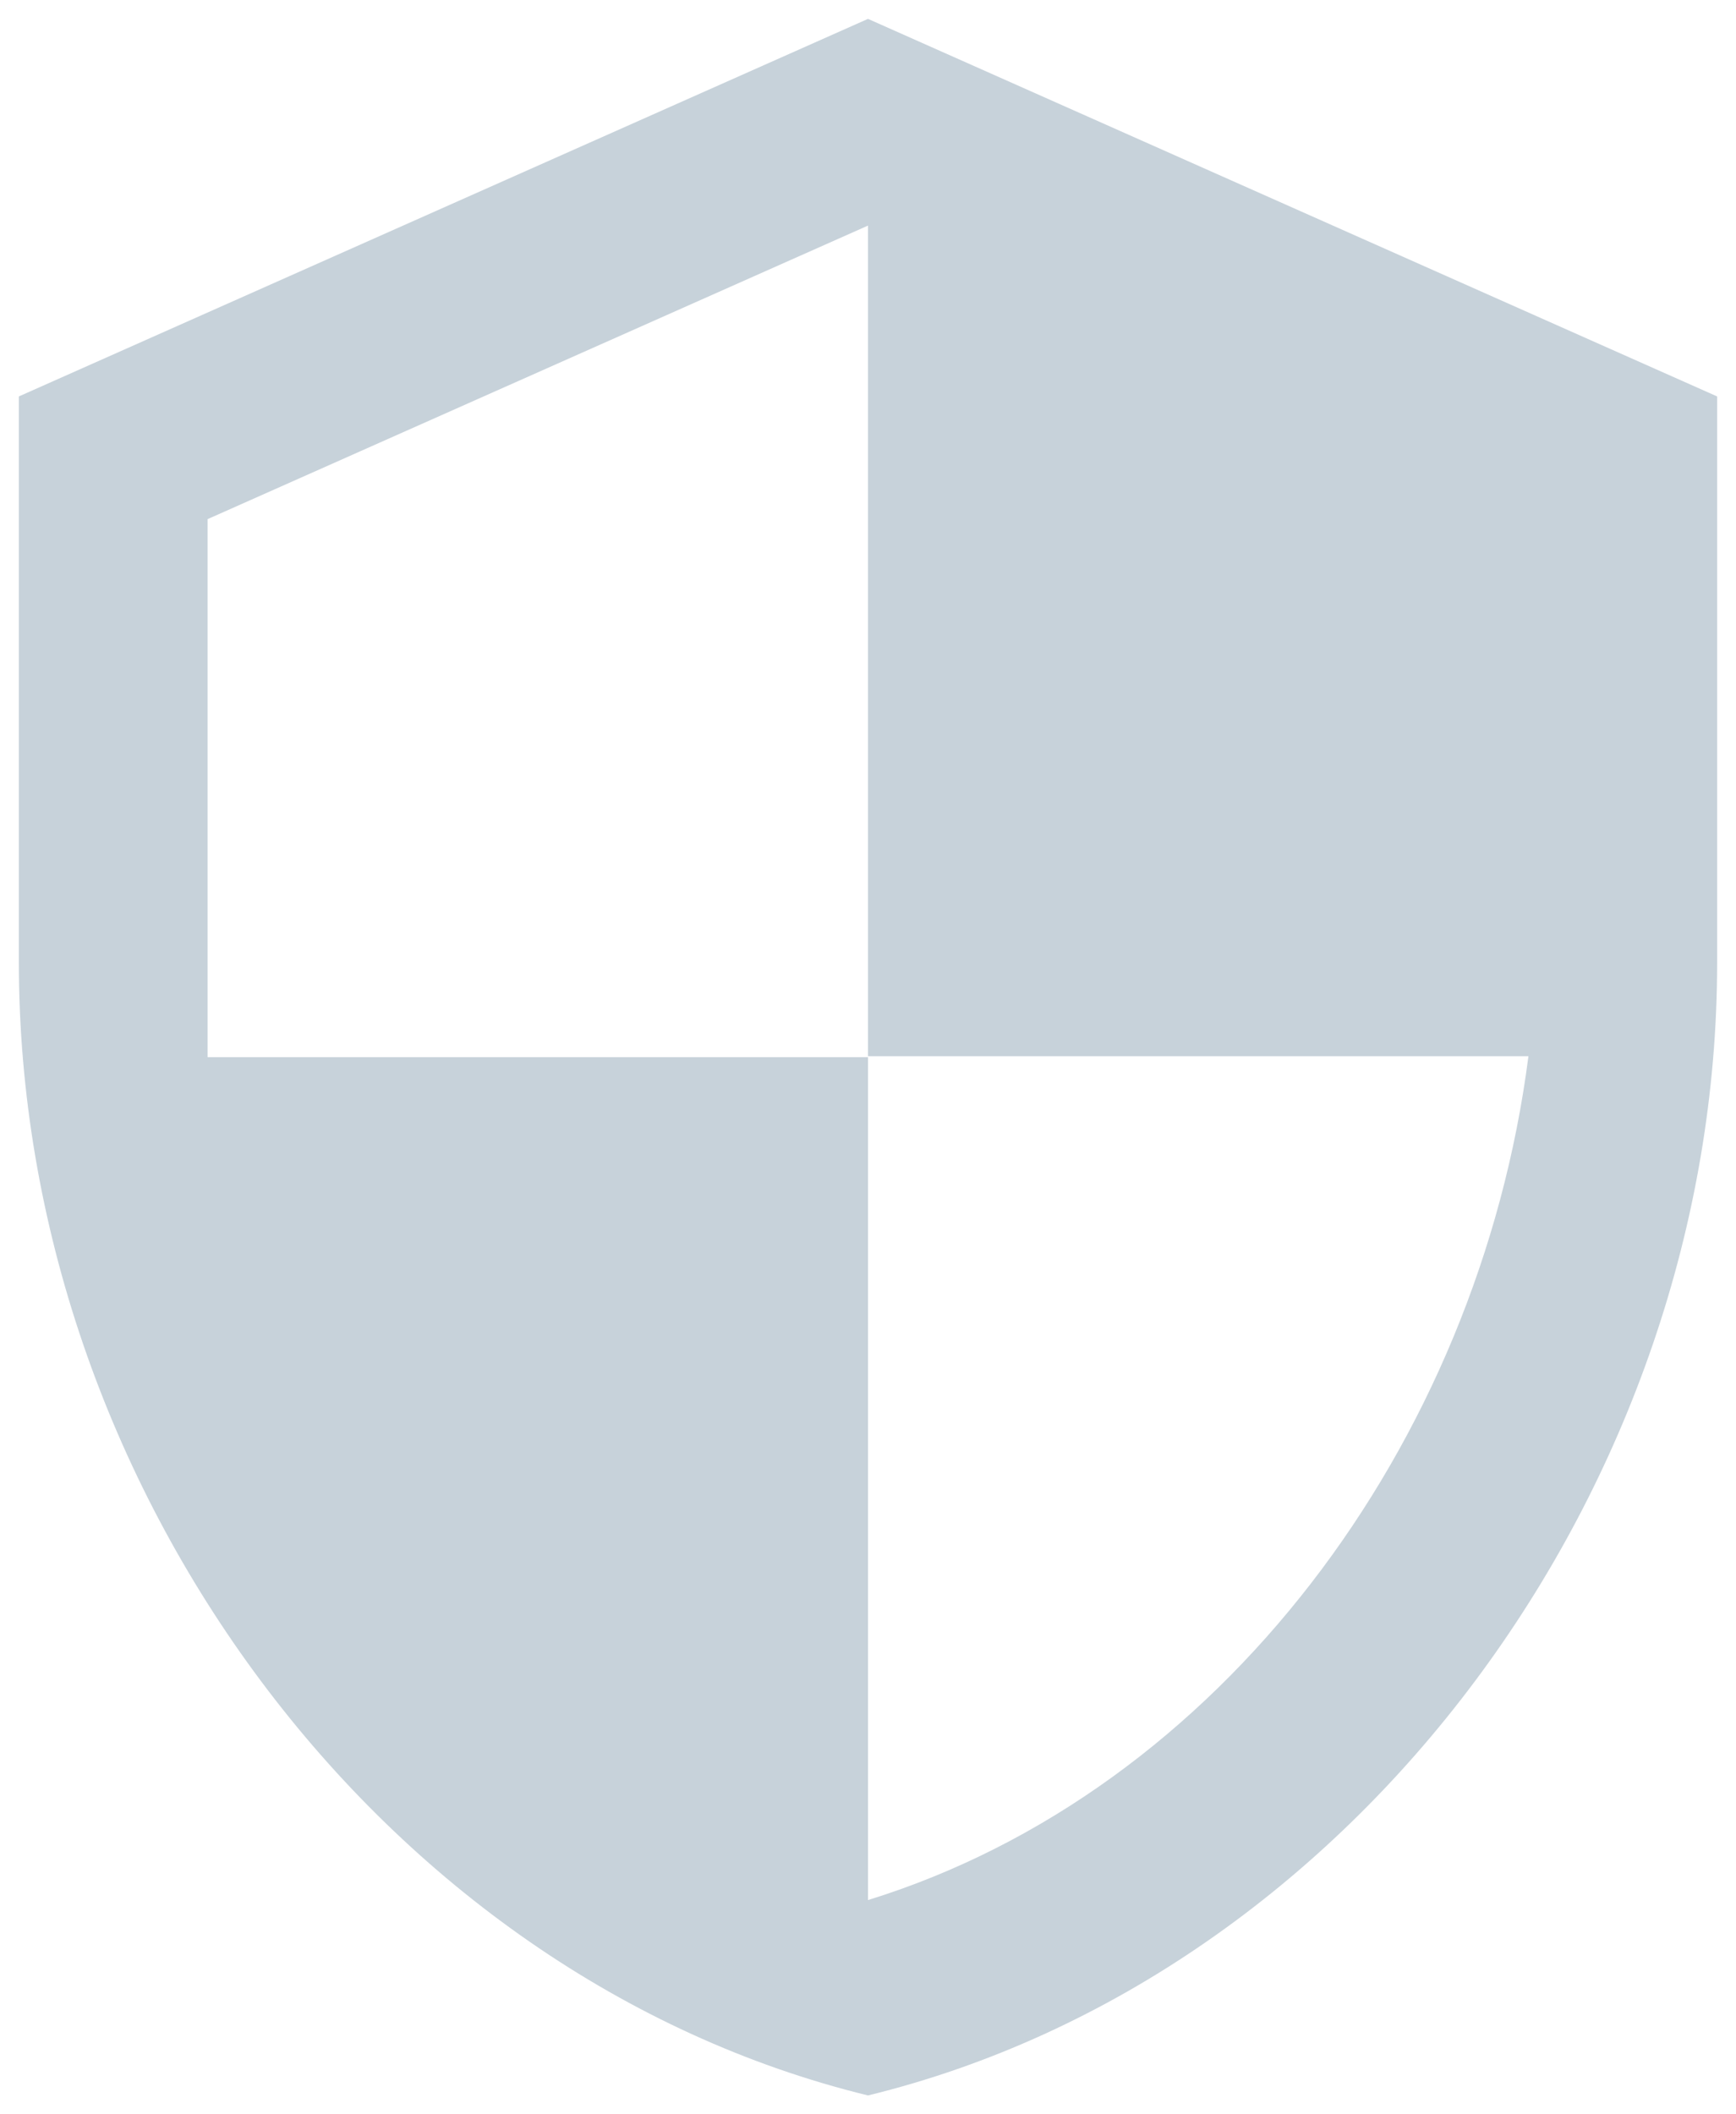 <?xml version="1.0" encoding="UTF-8"?>
<svg width="46px" height="56px" viewBox="0 0 46 56" version="1.1" xmlns="http://www.w3.org/2000/svg" xmlns:xlink="http://www.w3.org/1999/xlink">
    <!-- Generator: Sketch 55 (78076) - https://sketchapp.com -->
    <title>ic_security</title>
    <desc>Created with Sketch.</desc>
    <g id="Website" stroke="none" stroke-width="1" fill="none" fill-rule="evenodd">
        <g id="Accueil" transform="translate(-1087, -1329)">
            <g id="Features-#3" transform="translate(0, 713)">
                <g id="ic_security" transform="translate(1080, 614)">
                    <polygon id="Bounds" points="0 0 60 0 60 60 0 60"></polygon>
                    <path d="M30,2.5 L7.5,12.5 L7.5,27.5 C7.5,41.375 17.1,54.35 30,57.5 C42.9,54.35 52.5,41.375 52.5,27.5 L52.5,12.5 L30,2.5 L30,2.5 Z M30,29.975 L47.5,29.975 C46.175,40.275 39.3,49.45 30,52.325 L30,30 L12.5,30 L12.5,15.75 L30,7.975 L30,29.975 L30,29.975 Z" id="Icon" fill="#C7D2DA"></path>
                </g>
            </g>
        </g>
    </g>
</svg>